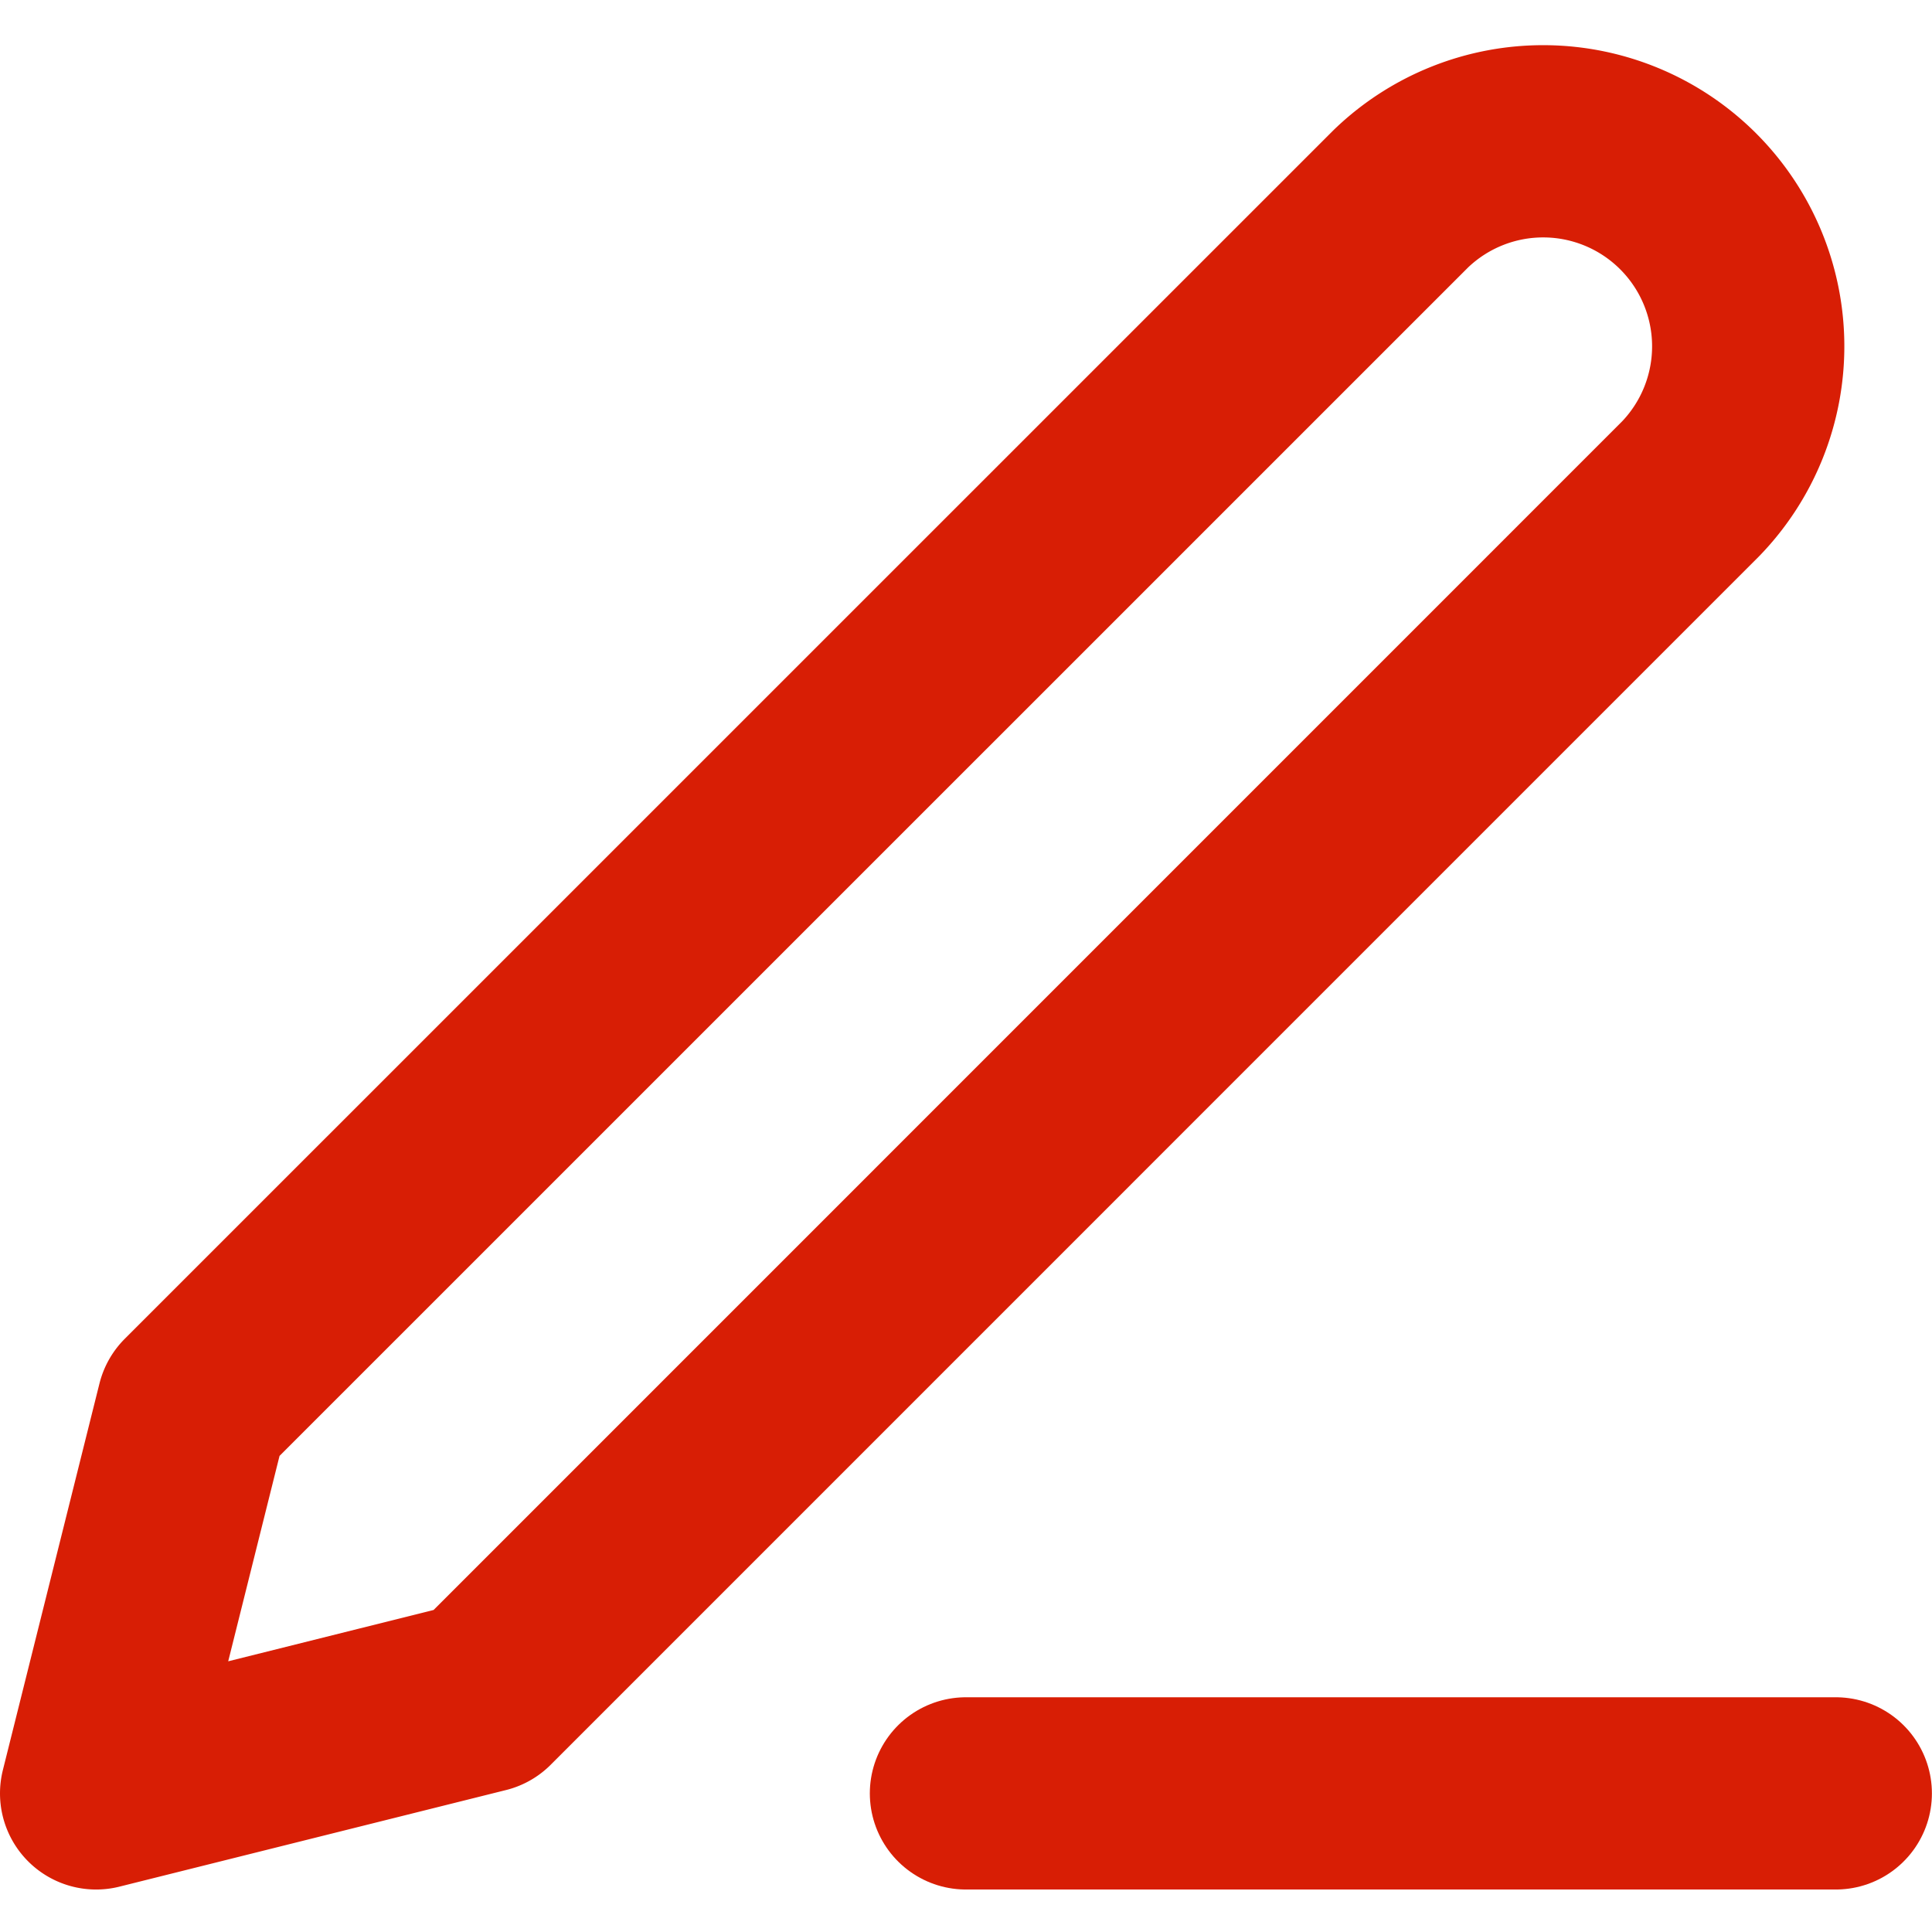 <svg xmlns="http://www.w3.org/2000/svg" class="w10" width="15" height="15" viewBox="0 0 20.099 19.215">
      <g id="Grupo_382" data-name="Grupo 382" transform="translate(-4 -100.318)">
         <g id="Icon_feather-edit-3" data-name="Icon feather-edit-3" transform="translate(5 101.318)">
            <path id="Trazado_164" data-name="Trazado 164" d="M18,30h9.049" transform="translate(-8.951 -12.785)" fill="none" stroke="#d81e05" stroke-linecap="round" stroke-linejoin="round" stroke-width="2" />
            <path id="Trazado_165" data-name="Trazado 165" d="M18.074,4.943A2.133,2.133,0,0,1,21.09,7.959L8.522,20.528,4.5,21.533l1.005-4.022Z" transform="translate(-4.5 -4.318)" fill="none" stroke="#d81e05" stroke-linecap="round" stroke-linejoin="round" stroke-width="2" />
         </g>
      </g>
   </svg>